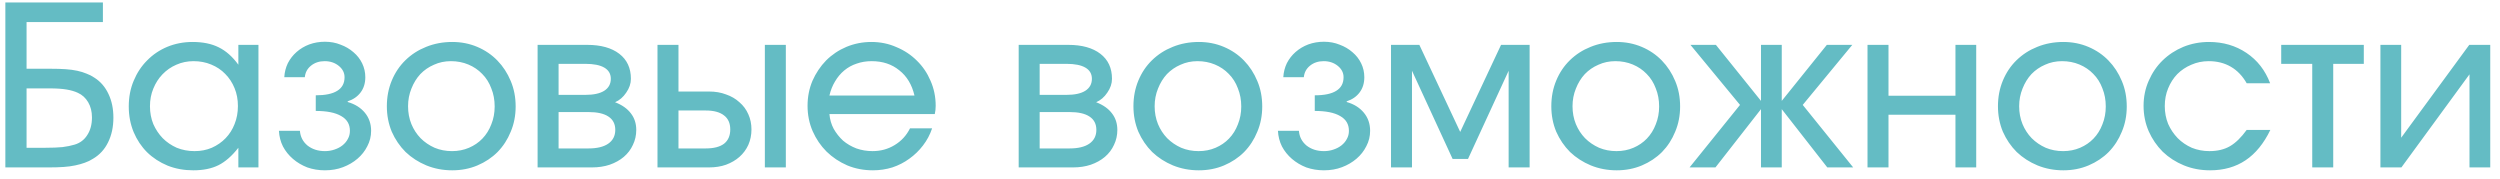 <?xml version="1.0" encoding="UTF-8"?> <svg xmlns="http://www.w3.org/2000/svg" width="224" height="16" viewBox="0 0 224 16" fill="none"><path d="M2.38 13.24H4.08C4.693 13.24 5.2 13.22 5.6 13.18C6.013 13.127 6.373 13.053 6.68 12.96C7.173 12.813 7.553 12.527 7.82 12.1C8.1 11.673 8.24 11.147 8.24 10.52C8.24 10 8.127 9.547 7.9 9.16C7.673 8.773 7.367 8.493 6.98 8.32C6.7 8.187 6.36 8.087 5.96 8.02C5.56 7.953 5.06 7.92 4.46 7.92H2.38V13.24ZM0.48 15V0.22H9.22V1.98H2.38V6.16H4.54C5.047 6.16 5.493 6.173 5.88 6.2C6.267 6.227 6.613 6.273 6.92 6.34C7.227 6.407 7.507 6.493 7.76 6.6C8.013 6.693 8.247 6.813 8.46 6.96C9.007 7.307 9.427 7.793 9.72 8.42C10.013 9.033 10.16 9.74 10.16 10.54C10.16 11.38 10 12.12 9.68 12.76C9.373 13.387 8.927 13.873 8.34 14.22C8.113 14.367 7.867 14.487 7.6 14.58C7.347 14.673 7.06 14.753 6.74 14.82C6.433 14.887 6.087 14.933 5.7 14.96C5.313 14.987 4.88 15 4.4 15H0.48ZM11.537 9.54C11.537 8.7 11.684 7.933 11.977 7.24C12.27 6.533 12.67 5.927 13.177 5.42C13.684 4.9 14.284 4.493 14.977 4.2C15.684 3.907 16.444 3.76 17.257 3.76C18.177 3.76 18.957 3.92 19.597 4.24C20.25 4.56 20.837 5.08 21.357 5.8V4.02H23.157V15H21.357V13.24C20.784 13.973 20.19 14.493 19.577 14.8C18.963 15.107 18.21 15.26 17.317 15.26C16.49 15.26 15.723 15.12 15.017 14.84C14.31 14.547 13.697 14.147 13.177 13.64C12.67 13.133 12.27 12.533 11.977 11.84C11.684 11.133 11.537 10.367 11.537 9.54ZM13.437 9.52C13.437 10.093 13.537 10.627 13.737 11.12C13.95 11.6 14.23 12.02 14.577 12.38C14.937 12.74 15.357 13.027 15.837 13.24C16.33 13.44 16.863 13.54 17.437 13.54C17.997 13.54 18.51 13.44 18.977 13.24C19.457 13.027 19.87 12.74 20.217 12.38C20.564 12.02 20.83 11.6 21.017 11.12C21.217 10.627 21.317 10.087 21.317 9.5C21.317 8.913 21.217 8.38 21.017 7.9C20.817 7.407 20.537 6.98 20.177 6.62C19.83 6.26 19.41 5.98 18.917 5.78C18.437 5.58 17.91 5.48 17.337 5.48C16.79 5.48 16.277 5.587 15.797 5.8C15.33 6 14.917 6.287 14.557 6.66C14.21 7.02 13.937 7.447 13.737 7.94C13.537 8.42 13.437 8.947 13.437 9.52ZM24.992 11.72H26.872C26.912 12.253 27.138 12.693 27.552 13.04C27.978 13.373 28.498 13.54 29.112 13.54C29.418 13.54 29.705 13.493 29.972 13.4C30.252 13.307 30.492 13.18 30.692 13.02C30.905 12.847 31.065 12.653 31.172 12.44C31.292 12.227 31.352 11.987 31.352 11.72C31.352 11.133 31.092 10.693 30.572 10.4C30.052 10.093 29.292 9.94 28.292 9.94V8.54C29.145 8.54 29.785 8.407 30.212 8.14C30.652 7.873 30.872 7.467 30.872 6.92C30.872 6.52 30.698 6.18 30.352 5.9C30.005 5.62 29.585 5.48 29.092 5.48C28.612 5.48 28.205 5.613 27.872 5.88C27.538 6.147 27.352 6.493 27.312 6.92H25.472C25.498 6.467 25.605 6.047 25.792 5.66C25.992 5.273 26.252 4.94 26.572 4.66C26.905 4.367 27.285 4.14 27.712 3.98C28.152 3.82 28.618 3.74 29.112 3.74C29.618 3.74 30.085 3.827 30.512 4C30.952 4.16 31.338 4.387 31.672 4.68C32.005 4.96 32.265 5.293 32.452 5.68C32.638 6.067 32.732 6.48 32.732 6.92C32.732 7.453 32.592 7.907 32.312 8.28C32.032 8.653 31.645 8.92 31.152 9.08V9.14C31.805 9.327 32.318 9.647 32.692 10.1C33.065 10.553 33.252 11.093 33.252 11.72C33.252 12.213 33.138 12.673 32.912 13.1C32.698 13.527 32.405 13.9 32.032 14.22C31.658 14.54 31.225 14.793 30.732 14.98C30.238 15.167 29.698 15.26 29.112 15.26C28.552 15.26 28.025 15.173 27.532 15C27.052 14.813 26.625 14.56 26.252 14.24C25.878 13.92 25.578 13.547 25.352 13.12C25.138 12.693 25.018 12.227 24.992 11.72ZM34.662 9.52C34.662 8.693 34.809 7.927 35.102 7.22C35.395 6.513 35.802 5.907 36.322 5.4C36.855 4.88 37.475 4.48 38.182 4.2C38.902 3.907 39.682 3.76 40.522 3.76C41.322 3.76 42.069 3.907 42.762 4.2C43.455 4.493 44.055 4.9 44.562 5.42C45.069 5.94 45.468 6.553 45.762 7.26C46.055 7.953 46.202 8.713 46.202 9.54C46.202 10.353 46.055 11.107 45.762 11.8C45.482 12.493 45.089 13.1 44.582 13.62C44.075 14.127 43.475 14.527 42.782 14.82C42.089 15.113 41.335 15.26 40.522 15.26C39.695 15.26 38.922 15.113 38.202 14.82C37.495 14.527 36.875 14.127 36.342 13.62C35.822 13.1 35.408 12.493 35.102 11.8C34.809 11.093 34.662 10.333 34.662 9.52ZM40.502 13.54C41.048 13.54 41.555 13.44 42.022 13.24C42.489 13.04 42.889 12.767 43.222 12.42C43.569 12.06 43.835 11.633 44.022 11.14C44.222 10.647 44.322 10.113 44.322 9.54C44.322 8.953 44.222 8.413 44.022 7.92C43.835 7.413 43.562 6.98 43.202 6.62C42.855 6.26 42.442 5.98 41.962 5.78C41.482 5.58 40.962 5.48 40.402 5.48C39.855 5.48 39.349 5.587 38.882 5.8C38.415 6 38.008 6.28 37.662 6.64C37.328 7 37.062 7.433 36.862 7.94C36.662 8.433 36.562 8.96 36.562 9.52C36.562 10.093 36.662 10.627 36.862 11.12C37.062 11.6 37.335 12.02 37.682 12.38C38.042 12.74 38.462 13.027 38.942 13.24C39.422 13.44 39.942 13.54 40.502 13.54ZM48.169 15V4.02H52.609C53.835 4.02 54.795 4.287 55.489 4.82C56.182 5.353 56.529 6.1 56.529 7.06C56.529 7.487 56.389 7.9 56.109 8.3C55.842 8.7 55.509 8.987 55.109 9.16C55.735 9.4 56.209 9.733 56.529 10.16C56.849 10.573 57.009 11.067 57.009 11.64C57.009 12.12 56.909 12.567 56.709 12.98C56.522 13.393 56.249 13.753 55.889 14.06C55.542 14.353 55.122 14.587 54.629 14.76C54.149 14.92 53.622 15 53.049 15H48.169ZM50.049 8.5H52.449C53.182 8.5 53.742 8.38 54.129 8.14C54.529 7.887 54.729 7.527 54.729 7.06C54.729 6.62 54.535 6.287 54.149 6.06C53.762 5.833 53.195 5.72 52.449 5.72H50.049V8.5ZM50.049 13.3H52.729C53.489 13.3 54.075 13.16 54.489 12.88C54.915 12.587 55.129 12.173 55.129 11.64C55.129 11.107 54.922 10.707 54.509 10.44C54.109 10.173 53.515 10.04 52.729 10.04H50.049V13.3ZM60.791 13.3H63.231C63.951 13.3 64.498 13.16 64.871 12.88C65.244 12.587 65.431 12.16 65.431 11.6C65.431 11.04 65.244 10.62 64.871 10.34C64.498 10.047 63.951 9.9 63.231 9.9H60.791V13.3ZM58.911 15V4.02H60.791V8.2H63.531C64.091 8.2 64.598 8.287 65.051 8.46C65.518 8.62 65.918 8.853 66.251 9.16C66.598 9.453 66.864 9.813 67.051 10.24C67.238 10.653 67.331 11.107 67.331 11.6C67.331 12.093 67.238 12.553 67.051 12.98C66.864 13.393 66.598 13.753 66.251 14.06C65.918 14.353 65.518 14.587 65.051 14.76C64.598 14.92 64.091 15 63.531 15H58.911ZM68.531 15V4.02H70.411V15H68.531ZM81.537 11.5H83.517C83.331 12.06 83.057 12.573 82.697 13.04C82.35 13.493 81.944 13.887 81.477 14.22C81.024 14.553 80.517 14.813 79.957 15C79.397 15.173 78.817 15.26 78.217 15.26C77.391 15.26 76.624 15.113 75.917 14.82C75.21 14.513 74.591 14.1 74.057 13.58C73.537 13.06 73.124 12.453 72.817 11.76C72.51 11.053 72.357 10.293 72.357 9.48C72.357 8.68 72.504 7.933 72.797 7.24C73.104 6.547 73.51 5.94 74.017 5.42C74.537 4.9 75.144 4.493 75.837 4.2C76.544 3.907 77.29 3.76 78.077 3.76C78.877 3.76 79.624 3.913 80.317 4.22C81.024 4.513 81.637 4.92 82.157 5.44C82.677 5.947 83.084 6.547 83.377 7.24C83.684 7.933 83.837 8.68 83.837 9.48C83.837 9.613 83.831 9.74 83.817 9.86C83.804 9.967 83.784 10.087 83.757 10.22H74.317C74.357 10.7 74.484 11.14 74.697 11.54C74.924 11.94 75.204 12.293 75.537 12.6C75.884 12.893 76.284 13.127 76.737 13.3C77.191 13.46 77.671 13.54 78.177 13.54C78.91 13.54 79.57 13.36 80.157 13C80.757 12.64 81.217 12.14 81.537 11.5ZM74.317 8.56H81.937C81.71 7.587 81.257 6.833 80.577 6.3C79.91 5.753 79.084 5.48 78.097 5.48C77.617 5.48 77.171 5.553 76.757 5.7C76.344 5.833 75.971 6.04 75.637 6.32C75.317 6.587 75.044 6.913 74.817 7.3C74.591 7.673 74.424 8.093 74.317 8.56ZM91.274 15V4.02H95.714C96.941 4.02 97.901 4.287 98.594 4.82C99.288 5.353 99.634 6.1 99.634 7.06C99.634 7.487 99.494 7.9 99.214 8.3C98.948 8.7 98.614 8.987 98.214 9.16C98.841 9.4 99.314 9.733 99.634 10.16C99.954 10.573 100.114 11.067 100.114 11.64C100.114 12.12 100.014 12.567 99.814 12.98C99.628 13.393 99.354 13.753 98.994 14.06C98.648 14.353 98.228 14.587 97.734 14.76C97.254 14.92 96.728 15 96.154 15H91.274ZM93.154 8.5H95.554C96.288 8.5 96.848 8.38 97.234 8.14C97.634 7.887 97.834 7.527 97.834 7.06C97.834 6.62 97.641 6.287 97.254 6.06C96.868 5.833 96.301 5.72 95.554 5.72H93.154V8.5ZM93.154 13.3H95.834C96.594 13.3 97.181 13.16 97.594 12.88C98.021 12.587 98.234 12.173 98.234 11.64C98.234 11.107 98.028 10.707 97.614 10.44C97.214 10.173 96.621 10.04 95.834 10.04H93.154V13.3ZM101.556 9.52C101.556 8.693 101.703 7.927 101.996 7.22C102.29 6.513 102.696 5.907 103.216 5.4C103.75 4.88 104.37 4.48 105.076 4.2C105.796 3.907 106.576 3.76 107.416 3.76C108.216 3.76 108.963 3.907 109.656 4.2C110.35 4.493 110.95 4.9 111.456 5.42C111.963 5.94 112.363 6.553 112.656 7.26C112.95 7.953 113.096 8.713 113.096 9.54C113.096 10.353 112.95 11.107 112.656 11.8C112.376 12.493 111.983 13.1 111.476 13.62C110.97 14.127 110.37 14.527 109.676 14.82C108.983 15.113 108.23 15.26 107.416 15.26C106.59 15.26 105.816 15.113 105.096 14.82C104.39 14.527 103.77 14.127 103.236 13.62C102.716 13.1 102.303 12.493 101.996 11.8C101.703 11.093 101.556 10.333 101.556 9.52ZM107.396 13.54C107.943 13.54 108.45 13.44 108.916 13.24C109.383 13.04 109.783 12.767 110.116 12.42C110.463 12.06 110.73 11.633 110.916 11.14C111.116 10.647 111.216 10.113 111.216 9.54C111.216 8.953 111.116 8.413 110.916 7.92C110.73 7.413 110.456 6.98 110.096 6.62C109.75 6.26 109.336 5.98 108.856 5.78C108.376 5.58 107.856 5.48 107.296 5.48C106.75 5.48 106.243 5.587 105.776 5.8C105.31 6 104.903 6.28 104.556 6.64C104.223 7 103.956 7.433 103.756 7.94C103.556 8.433 103.456 8.96 103.456 9.52C103.456 10.093 103.556 10.627 103.756 11.12C103.956 11.6 104.23 12.02 104.576 12.38C104.936 12.74 105.356 13.027 105.836 13.24C106.316 13.44 106.836 13.54 107.396 13.54ZM114.503 11.72H116.383C116.423 12.253 116.65 12.693 117.063 13.04C117.49 13.373 118.01 13.54 118.623 13.54C118.93 13.54 119.217 13.493 119.483 13.4C119.763 13.307 120.003 13.18 120.203 13.02C120.417 12.847 120.577 12.653 120.683 12.44C120.803 12.227 120.863 11.987 120.863 11.72C120.863 11.133 120.603 10.693 120.083 10.4C119.563 10.093 118.803 9.94 117.803 9.94V8.54C118.657 8.54 119.297 8.407 119.723 8.14C120.163 7.873 120.383 7.467 120.383 6.92C120.383 6.52 120.21 6.18 119.863 5.9C119.517 5.62 119.097 5.48 118.603 5.48C118.123 5.48 117.717 5.613 117.383 5.88C117.05 6.147 116.863 6.493 116.823 6.92H114.983C115.01 6.467 115.117 6.047 115.303 5.66C115.503 5.273 115.763 4.94 116.083 4.66C116.417 4.367 116.797 4.14 117.223 3.98C117.663 3.82 118.13 3.74 118.623 3.74C119.13 3.74 119.597 3.827 120.023 4C120.463 4.16 120.85 4.387 121.183 4.68C121.517 4.96 121.777 5.293 121.963 5.68C122.15 6.067 122.243 6.48 122.243 6.92C122.243 7.453 122.103 7.907 121.823 8.28C121.543 8.653 121.157 8.92 120.663 9.08V9.14C121.317 9.327 121.83 9.647 122.203 10.1C122.577 10.553 122.763 11.093 122.763 11.72C122.763 12.213 122.65 12.673 122.423 13.1C122.21 13.527 121.917 13.9 121.543 14.22C121.17 14.54 120.737 14.793 120.243 14.98C119.75 15.167 119.21 15.26 118.623 15.26C118.063 15.26 117.537 15.173 117.043 15C116.563 14.813 116.137 14.56 115.763 14.24C115.39 13.92 115.09 13.547 114.863 13.12C114.65 12.693 114.53 12.227 114.503 11.72ZM124.634 15V4.02H127.174L130.834 11.82L134.494 4.02H137.054V15H135.174V6.34L131.534 14.24H130.154L126.514 6.34V15H124.634ZM138.998 9.52C138.998 8.693 139.144 7.927 139.438 7.22C139.731 6.513 140.138 5.907 140.658 5.4C141.191 4.88 141.811 4.48 142.518 4.2C143.238 3.907 144.018 3.76 144.858 3.76C145.658 3.76 146.404 3.907 147.098 4.2C147.791 4.493 148.391 4.9 148.898 5.42C149.404 5.94 149.804 6.553 150.098 7.26C150.391 7.953 150.538 8.713 150.538 9.54C150.538 10.353 150.391 11.107 150.098 11.8C149.818 12.493 149.424 13.1 148.918 13.62C148.411 14.127 147.811 14.527 147.118 14.82C146.424 15.113 145.671 15.26 144.858 15.26C144.031 15.26 143.258 15.113 142.538 14.82C141.831 14.527 141.211 14.127 140.678 13.62C140.158 13.1 139.744 12.493 139.438 11.8C139.144 11.093 138.998 10.333 138.998 9.52ZM144.838 13.54C145.384 13.54 145.891 13.44 146.358 13.24C146.824 13.04 147.224 12.767 147.558 12.42C147.904 12.06 148.171 11.633 148.358 11.14C148.558 10.647 148.658 10.113 148.658 9.54C148.658 8.953 148.558 8.413 148.358 7.92C148.171 7.413 147.898 6.98 147.538 6.62C147.191 6.26 146.778 5.98 146.298 5.78C145.818 5.58 145.298 5.48 144.738 5.48C144.191 5.48 143.684 5.587 143.218 5.8C142.751 6 142.344 6.28 141.998 6.64C141.664 7 141.398 7.433 141.198 7.94C140.998 8.433 140.898 8.96 140.898 9.52C140.898 10.093 140.998 10.627 141.198 11.12C141.398 11.6 141.671 12.02 142.018 12.38C142.378 12.74 142.798 13.027 143.278 13.24C143.758 13.44 144.278 13.54 144.838 13.54ZM151.385 15L155.905 9.4L151.465 4.02H153.745L157.785 9.04V4.02H159.645V9.04L163.685 4.02H165.965L161.525 9.4L166.045 15H163.725L159.645 9.78V15H157.785V9.78L153.705 15H151.385ZM167.329 15V4.02H169.209V8.58H175.209V4.02H177.069V15H175.209V10.28H169.209V15H167.329ZM179.017 9.52C179.017 8.693 179.164 7.927 179.457 7.22C179.751 6.513 180.157 5.907 180.677 5.4C181.211 4.88 181.831 4.48 182.537 4.2C183.257 3.907 184.037 3.76 184.877 3.76C185.677 3.76 186.424 3.907 187.117 4.2C187.811 4.493 188.411 4.9 188.917 5.42C189.424 5.94 189.824 6.553 190.117 7.26C190.411 7.953 190.557 8.713 190.557 9.54C190.557 10.353 190.411 11.107 190.117 11.8C189.837 12.493 189.444 13.1 188.937 13.62C188.431 14.127 187.831 14.527 187.137 14.82C186.444 15.113 185.691 15.26 184.877 15.26C184.051 15.26 183.277 15.113 182.557 14.82C181.851 14.527 181.231 14.127 180.697 13.62C180.177 13.1 179.764 12.493 179.457 11.8C179.164 11.093 179.017 10.333 179.017 9.52ZM184.857 13.54C185.404 13.54 185.911 13.44 186.377 13.24C186.844 13.04 187.244 12.767 187.577 12.42C187.924 12.06 188.191 11.633 188.377 11.14C188.577 10.647 188.677 10.113 188.677 9.54C188.677 8.953 188.577 8.413 188.377 7.92C188.191 7.413 187.917 6.98 187.557 6.62C187.211 6.26 186.797 5.98 186.317 5.78C185.837 5.58 185.317 5.48 184.757 5.48C184.211 5.48 183.704 5.587 183.237 5.8C182.771 6 182.364 6.28 182.017 6.64C181.684 7 181.417 7.433 181.217 7.94C181.017 8.433 180.917 8.96 180.917 9.52C180.917 10.093 181.017 10.627 181.217 11.12C181.417 11.6 181.691 12.02 182.037 12.38C182.397 12.74 182.817 13.027 183.297 13.24C183.777 13.44 184.297 13.54 184.857 13.54ZM201.304 11.64H203.424C202.838 12.853 202.098 13.76 201.204 14.36C200.311 14.96 199.251 15.26 198.024 15.26C197.184 15.26 196.404 15.113 195.684 14.82C194.964 14.527 194.331 14.12 193.784 13.6C193.251 13.067 192.831 12.453 192.524 11.76C192.218 11.053 192.064 10.293 192.064 9.48C192.064 8.68 192.218 7.933 192.524 7.24C192.831 6.533 193.244 5.927 193.764 5.42C194.298 4.9 194.918 4.493 195.624 4.2C196.344 3.907 197.111 3.76 197.924 3.76C199.191 3.76 200.311 4.087 201.284 4.74C202.258 5.393 202.964 6.3 203.404 7.46H201.304C200.931 6.807 200.458 6.313 199.884 5.98C199.311 5.647 198.651 5.48 197.904 5.48C197.344 5.48 196.824 5.587 196.344 5.8C195.864 6 195.444 6.28 195.084 6.64C194.738 7 194.464 7.427 194.264 7.92C194.064 8.4 193.964 8.927 193.964 9.5C193.964 10.073 194.064 10.607 194.264 11.1C194.478 11.58 194.764 12.007 195.124 12.38C195.484 12.74 195.904 13.027 196.384 13.24C196.878 13.44 197.404 13.54 197.964 13.54C198.684 13.54 199.298 13.393 199.804 13.1C200.311 12.807 200.811 12.32 201.304 11.64ZM207.177 15V5.72H204.397V4.02H211.797V5.72H209.057V15H207.177ZM213.286 15V4.02H215.146V12.34L221.246 4.02H223.126V15H221.266V6.66L215.166 15H213.286Z" fill="#64BCC4"></path></svg> 